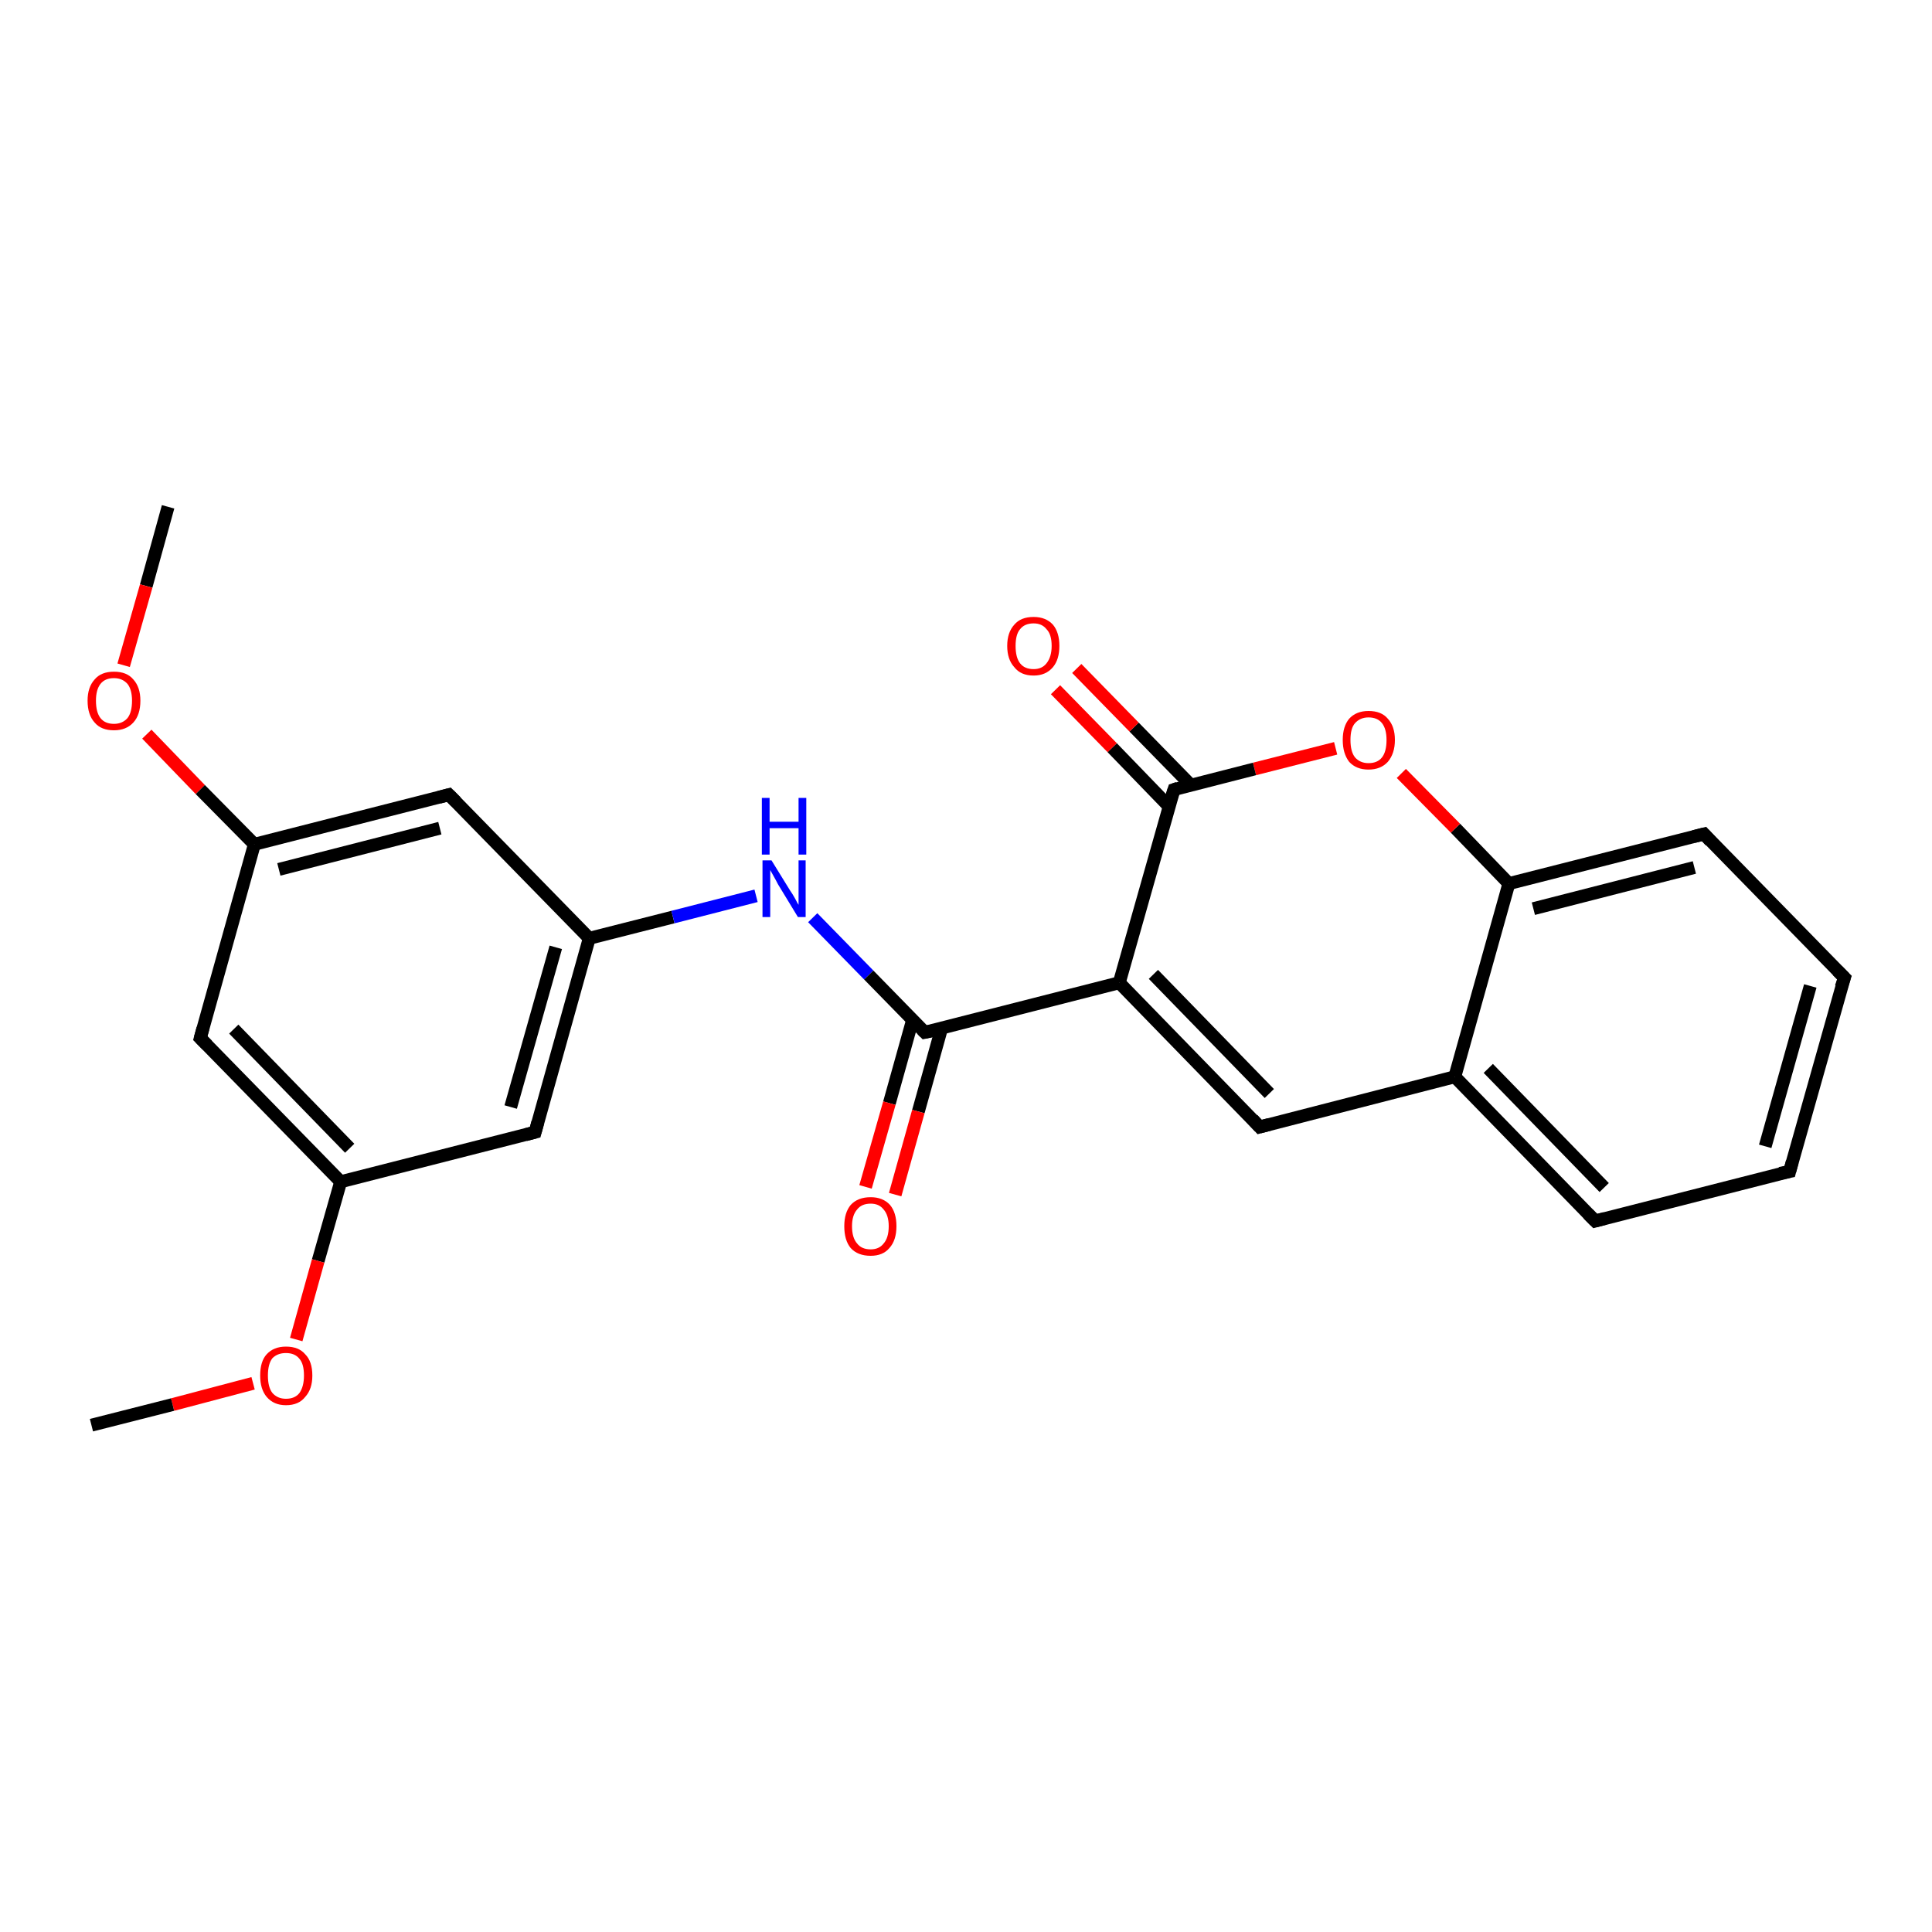 <?xml version='1.0' encoding='iso-8859-1'?>
<svg version='1.1' baseProfile='full'
              xmlns='http://www.w3.org/2000/svg'
                      xmlns:rdkit='http://www.rdkit.org/xml'
                      xmlns:xlink='http://www.w3.org/1999/xlink'
                  xml:space='preserve'
width='300px' height='300px' viewBox='0 0 300 300'>
<!-- END OF HEADER -->
<rect style='opacity:1.0;fill:#FFFFFF;stroke:none' width='300.0' height='300.0' x='0.0' y='0.0'> </rect>
<path class='bond-0 atom-0 atom-1' d='M 26.1,78.7 L 22.7,91.0' style='fill:none;fill-rule:evenodd;stroke:#000000;stroke-width:2.0px;stroke-linecap:butt;stroke-linejoin:miter;stroke-opacity:1' />
<path class='bond-0 atom-0 atom-1' d='M 22.7,91.0 L 19.2,103.3' style='fill:none;fill-rule:evenodd;stroke:#FF0000;stroke-width:2.0px;stroke-linecap:butt;stroke-linejoin:miter;stroke-opacity:1' />
<path class='bond-1 atom-1 atom-2' d='M 22.8,114.0 L 31.1,122.6' style='fill:none;fill-rule:evenodd;stroke:#FF0000;stroke-width:2.0px;stroke-linecap:butt;stroke-linejoin:miter;stroke-opacity:1' />
<path class='bond-1 atom-1 atom-2' d='M 31.1,122.6 L 39.5,131.1' style='fill:none;fill-rule:evenodd;stroke:#000000;stroke-width:2.0px;stroke-linecap:butt;stroke-linejoin:miter;stroke-opacity:1' />
<path class='bond-2 atom-2 atom-3' d='M 39.5,131.1 L 69.7,123.4' style='fill:none;fill-rule:evenodd;stroke:#000000;stroke-width:2.0px;stroke-linecap:butt;stroke-linejoin:miter;stroke-opacity:1' />
<path class='bond-2 atom-2 atom-3' d='M 43.3,135.0 L 68.3,128.6' style='fill:none;fill-rule:evenodd;stroke:#000000;stroke-width:2.0px;stroke-linecap:butt;stroke-linejoin:miter;stroke-opacity:1' />
<path class='bond-3 atom-3 atom-4' d='M 69.7,123.4 L 91.5,145.7' style='fill:none;fill-rule:evenodd;stroke:#000000;stroke-width:2.0px;stroke-linecap:butt;stroke-linejoin:miter;stroke-opacity:1' />
<path class='bond-4 atom-4 atom-5' d='M 91.5,145.7 L 104.5,142.4' style='fill:none;fill-rule:evenodd;stroke:#000000;stroke-width:2.0px;stroke-linecap:butt;stroke-linejoin:miter;stroke-opacity:1' />
<path class='bond-4 atom-4 atom-5' d='M 104.5,142.4 L 117.4,139.1' style='fill:none;fill-rule:evenodd;stroke:#0000FF;stroke-width:2.0px;stroke-linecap:butt;stroke-linejoin:miter;stroke-opacity:1' />
<path class='bond-5 atom-5 atom-6' d='M 126.2,142.5 L 134.9,151.4' style='fill:none;fill-rule:evenodd;stroke:#0000FF;stroke-width:2.0px;stroke-linecap:butt;stroke-linejoin:miter;stroke-opacity:1' />
<path class='bond-5 atom-5 atom-6' d='M 134.9,151.4 L 143.6,160.3' style='fill:none;fill-rule:evenodd;stroke:#000000;stroke-width:2.0px;stroke-linecap:butt;stroke-linejoin:miter;stroke-opacity:1' />
<path class='bond-6 atom-6 atom-7' d='M 141.7,158.4 L 138.1,171.3' style='fill:none;fill-rule:evenodd;stroke:#000000;stroke-width:2.0px;stroke-linecap:butt;stroke-linejoin:miter;stroke-opacity:1' />
<path class='bond-6 atom-6 atom-7' d='M 138.1,171.3 L 134.4,184.3' style='fill:none;fill-rule:evenodd;stroke:#FF0000;stroke-width:2.0px;stroke-linecap:butt;stroke-linejoin:miter;stroke-opacity:1' />
<path class='bond-6 atom-6 atom-7' d='M 146.2,159.7 L 142.6,172.6' style='fill:none;fill-rule:evenodd;stroke:#000000;stroke-width:2.0px;stroke-linecap:butt;stroke-linejoin:miter;stroke-opacity:1' />
<path class='bond-6 atom-6 atom-7' d='M 142.6,172.6 L 139.0,185.5' style='fill:none;fill-rule:evenodd;stroke:#FF0000;stroke-width:2.0px;stroke-linecap:butt;stroke-linejoin:miter;stroke-opacity:1' />
<path class='bond-7 atom-6 atom-8' d='M 143.6,160.3 L 173.8,152.6' style='fill:none;fill-rule:evenodd;stroke:#000000;stroke-width:2.0px;stroke-linecap:butt;stroke-linejoin:miter;stroke-opacity:1' />
<path class='bond-8 atom-8 atom-9' d='M 173.8,152.6 L 195.6,175.0' style='fill:none;fill-rule:evenodd;stroke:#000000;stroke-width:2.0px;stroke-linecap:butt;stroke-linejoin:miter;stroke-opacity:1' />
<path class='bond-8 atom-8 atom-9' d='M 179.1,151.3 L 197.1,169.8' style='fill:none;fill-rule:evenodd;stroke:#000000;stroke-width:2.0px;stroke-linecap:butt;stroke-linejoin:miter;stroke-opacity:1' />
<path class='bond-9 atom-9 atom-10' d='M 195.6,175.0 L 225.9,167.2' style='fill:none;fill-rule:evenodd;stroke:#000000;stroke-width:2.0px;stroke-linecap:butt;stroke-linejoin:miter;stroke-opacity:1' />
<path class='bond-10 atom-10 atom-11' d='M 225.9,167.2 L 247.7,189.6' style='fill:none;fill-rule:evenodd;stroke:#000000;stroke-width:2.0px;stroke-linecap:butt;stroke-linejoin:miter;stroke-opacity:1' />
<path class='bond-10 atom-10 atom-11' d='M 231.1,165.9 L 249.1,184.4' style='fill:none;fill-rule:evenodd;stroke:#000000;stroke-width:2.0px;stroke-linecap:butt;stroke-linejoin:miter;stroke-opacity:1' />
<path class='bond-11 atom-11 atom-12' d='M 247.7,189.6 L 277.9,181.9' style='fill:none;fill-rule:evenodd;stroke:#000000;stroke-width:2.0px;stroke-linecap:butt;stroke-linejoin:miter;stroke-opacity:1' />
<path class='bond-12 atom-12 atom-13' d='M 277.9,181.9 L 286.4,151.8' style='fill:none;fill-rule:evenodd;stroke:#000000;stroke-width:2.0px;stroke-linecap:butt;stroke-linejoin:miter;stroke-opacity:1' />
<path class='bond-12 atom-12 atom-13' d='M 274.1,178.0 L 281.1,153.1' style='fill:none;fill-rule:evenodd;stroke:#000000;stroke-width:2.0px;stroke-linecap:butt;stroke-linejoin:miter;stroke-opacity:1' />
<path class='bond-13 atom-13 atom-14' d='M 286.4,151.8 L 264.6,129.5' style='fill:none;fill-rule:evenodd;stroke:#000000;stroke-width:2.0px;stroke-linecap:butt;stroke-linejoin:miter;stroke-opacity:1' />
<path class='bond-14 atom-14 atom-15' d='M 264.6,129.5 L 234.3,137.2' style='fill:none;fill-rule:evenodd;stroke:#000000;stroke-width:2.0px;stroke-linecap:butt;stroke-linejoin:miter;stroke-opacity:1' />
<path class='bond-14 atom-14 atom-15' d='M 263.1,134.7 L 238.1,141.1' style='fill:none;fill-rule:evenodd;stroke:#000000;stroke-width:2.0px;stroke-linecap:butt;stroke-linejoin:miter;stroke-opacity:1' />
<path class='bond-15 atom-15 atom-16' d='M 234.3,137.2 L 226.0,128.6' style='fill:none;fill-rule:evenodd;stroke:#000000;stroke-width:2.0px;stroke-linecap:butt;stroke-linejoin:miter;stroke-opacity:1' />
<path class='bond-15 atom-15 atom-16' d='M 226.0,128.6 L 217.6,120.1' style='fill:none;fill-rule:evenodd;stroke:#FF0000;stroke-width:2.0px;stroke-linecap:butt;stroke-linejoin:miter;stroke-opacity:1' />
<path class='bond-16 atom-16 atom-17' d='M 207.4,116.2 L 194.8,119.4' style='fill:none;fill-rule:evenodd;stroke:#FF0000;stroke-width:2.0px;stroke-linecap:butt;stroke-linejoin:miter;stroke-opacity:1' />
<path class='bond-16 atom-16 atom-17' d='M 194.8,119.4 L 182.3,122.6' style='fill:none;fill-rule:evenodd;stroke:#000000;stroke-width:2.0px;stroke-linecap:butt;stroke-linejoin:miter;stroke-opacity:1' />
<path class='bond-17 atom-17 atom-18' d='M 184.9,121.9 L 176.1,112.9' style='fill:none;fill-rule:evenodd;stroke:#000000;stroke-width:2.0px;stroke-linecap:butt;stroke-linejoin:miter;stroke-opacity:1' />
<path class='bond-17 atom-17 atom-18' d='M 176.1,112.9 L 167.2,103.8' style='fill:none;fill-rule:evenodd;stroke:#FF0000;stroke-width:2.0px;stroke-linecap:butt;stroke-linejoin:miter;stroke-opacity:1' />
<path class='bond-17 atom-17 atom-18' d='M 181.5,125.2 L 172.7,116.1' style='fill:none;fill-rule:evenodd;stroke:#000000;stroke-width:2.0px;stroke-linecap:butt;stroke-linejoin:miter;stroke-opacity:1' />
<path class='bond-17 atom-17 atom-18' d='M 172.7,116.1 L 163.9,107.1' style='fill:none;fill-rule:evenodd;stroke:#FF0000;stroke-width:2.0px;stroke-linecap:butt;stroke-linejoin:miter;stroke-opacity:1' />
<path class='bond-18 atom-4 atom-19' d='M 91.5,145.7 L 83.1,175.8' style='fill:none;fill-rule:evenodd;stroke:#000000;stroke-width:2.0px;stroke-linecap:butt;stroke-linejoin:miter;stroke-opacity:1' />
<path class='bond-18 atom-4 atom-19' d='M 86.3,147.1 L 79.3,171.9' style='fill:none;fill-rule:evenodd;stroke:#000000;stroke-width:2.0px;stroke-linecap:butt;stroke-linejoin:miter;stroke-opacity:1' />
<path class='bond-19 atom-19 atom-20' d='M 83.1,175.8 L 52.9,183.5' style='fill:none;fill-rule:evenodd;stroke:#000000;stroke-width:2.0px;stroke-linecap:butt;stroke-linejoin:miter;stroke-opacity:1' />
<path class='bond-20 atom-20 atom-21' d='M 52.9,183.5 L 49.4,195.8' style='fill:none;fill-rule:evenodd;stroke:#000000;stroke-width:2.0px;stroke-linecap:butt;stroke-linejoin:miter;stroke-opacity:1' />
<path class='bond-20 atom-20 atom-21' d='M 49.4,195.8 L 46.0,208.0' style='fill:none;fill-rule:evenodd;stroke:#FF0000;stroke-width:2.0px;stroke-linecap:butt;stroke-linejoin:miter;stroke-opacity:1' />
<path class='bond-21 atom-21 atom-22' d='M 39.3,214.8 L 26.8,218.1' style='fill:none;fill-rule:evenodd;stroke:#FF0000;stroke-width:2.0px;stroke-linecap:butt;stroke-linejoin:miter;stroke-opacity:1' />
<path class='bond-21 atom-21 atom-22' d='M 26.8,218.1 L 14.2,221.3' style='fill:none;fill-rule:evenodd;stroke:#000000;stroke-width:2.0px;stroke-linecap:butt;stroke-linejoin:miter;stroke-opacity:1' />
<path class='bond-22 atom-20 atom-23' d='M 52.9,183.5 L 31.1,161.2' style='fill:none;fill-rule:evenodd;stroke:#000000;stroke-width:2.0px;stroke-linecap:butt;stroke-linejoin:miter;stroke-opacity:1' />
<path class='bond-22 atom-20 atom-23' d='M 54.3,178.3 L 36.3,159.8' style='fill:none;fill-rule:evenodd;stroke:#000000;stroke-width:2.0px;stroke-linecap:butt;stroke-linejoin:miter;stroke-opacity:1' />
<path class='bond-23 atom-23 atom-2' d='M 31.1,161.2 L 39.5,131.1' style='fill:none;fill-rule:evenodd;stroke:#000000;stroke-width:2.0px;stroke-linecap:butt;stroke-linejoin:miter;stroke-opacity:1' />
<path class='bond-24 atom-17 atom-8' d='M 182.3,122.6 L 173.8,152.6' style='fill:none;fill-rule:evenodd;stroke:#000000;stroke-width:2.0px;stroke-linecap:butt;stroke-linejoin:miter;stroke-opacity:1' />
<path class='bond-25 atom-15 atom-10' d='M 234.3,137.2 L 225.9,167.2' style='fill:none;fill-rule:evenodd;stroke:#000000;stroke-width:2.0px;stroke-linecap:butt;stroke-linejoin:miter;stroke-opacity:1' />
<path d='M 68.2,123.8 L 69.7,123.4 L 70.8,124.5' style='fill:none;stroke:#000000;stroke-width:2.0px;stroke-linecap:butt;stroke-linejoin:miter;stroke-opacity:1;' />
<path d='M 143.2,159.9 L 143.6,160.3 L 145.1,160.0' style='fill:none;stroke:#000000;stroke-width:2.0px;stroke-linecap:butt;stroke-linejoin:miter;stroke-opacity:1;' />
<path d='M 194.5,173.8 L 195.6,175.0 L 197.1,174.6' style='fill:none;stroke:#000000;stroke-width:2.0px;stroke-linecap:butt;stroke-linejoin:miter;stroke-opacity:1;' />
<path d='M 246.6,188.5 L 247.7,189.6 L 249.2,189.2' style='fill:none;stroke:#000000;stroke-width:2.0px;stroke-linecap:butt;stroke-linejoin:miter;stroke-opacity:1;' />
<path d='M 276.4,182.2 L 277.9,181.9 L 278.3,180.4' style='fill:none;stroke:#000000;stroke-width:2.0px;stroke-linecap:butt;stroke-linejoin:miter;stroke-opacity:1;' />
<path d='M 285.9,153.3 L 286.4,151.8 L 285.3,150.7' style='fill:none;stroke:#000000;stroke-width:2.0px;stroke-linecap:butt;stroke-linejoin:miter;stroke-opacity:1;' />
<path d='M 265.6,130.6 L 264.6,129.5 L 263.0,129.9' style='fill:none;stroke:#000000;stroke-width:2.0px;stroke-linecap:butt;stroke-linejoin:miter;stroke-opacity:1;' />
<path d='M 182.9,122.4 L 182.3,122.6 L 181.8,124.1' style='fill:none;stroke:#000000;stroke-width:2.0px;stroke-linecap:butt;stroke-linejoin:miter;stroke-opacity:1;' />
<path d='M 83.5,174.3 L 83.1,175.8 L 81.6,176.2' style='fill:none;stroke:#000000;stroke-width:2.0px;stroke-linecap:butt;stroke-linejoin:miter;stroke-opacity:1;' />
<path d='M 32.2,162.3 L 31.1,161.2 L 31.5,159.7' style='fill:none;stroke:#000000;stroke-width:2.0px;stroke-linecap:butt;stroke-linejoin:miter;stroke-opacity:1;' />
<path class='atom-1' d='M 13.6 108.8
Q 13.6 106.7, 14.7 105.5
Q 15.7 104.3, 17.7 104.3
Q 19.7 104.3, 20.7 105.5
Q 21.8 106.7, 21.8 108.8
Q 21.8 111.0, 20.7 112.2
Q 19.6 113.4, 17.7 113.4
Q 15.7 113.4, 14.7 112.2
Q 13.6 111.0, 13.6 108.8
M 17.7 112.4
Q 19.0 112.4, 19.8 111.5
Q 20.5 110.6, 20.5 108.8
Q 20.5 107.1, 19.8 106.2
Q 19.0 105.3, 17.7 105.3
Q 16.3 105.3, 15.6 106.2
Q 14.9 107.1, 14.9 108.8
Q 14.9 110.6, 15.6 111.5
Q 16.3 112.4, 17.7 112.4
' fill='#FF0000'/>
<path class='atom-5' d='M 119.8 133.6
L 122.7 138.3
Q 123.0 138.7, 123.5 139.6
Q 123.9 140.4, 124.0 140.5
L 124.0 133.6
L 125.1 133.6
L 125.1 142.4
L 123.9 142.4
L 120.8 137.3
Q 120.5 136.7, 120.1 136.0
Q 119.7 135.3, 119.6 135.1
L 119.6 142.4
L 118.4 142.4
L 118.4 133.6
L 119.8 133.6
' fill='#0000FF'/>
<path class='atom-5' d='M 118.3 123.9
L 119.5 123.9
L 119.5 127.6
L 124.0 127.6
L 124.0 123.9
L 125.2 123.9
L 125.2 132.7
L 124.0 132.7
L 124.0 128.6
L 119.5 128.6
L 119.5 132.7
L 118.3 132.7
L 118.3 123.9
' fill='#0000FF'/>
<path class='atom-7' d='M 131.1 190.4
Q 131.1 188.3, 132.1 187.1
Q 133.2 185.9, 135.2 185.9
Q 137.1 185.9, 138.2 187.1
Q 139.2 188.3, 139.2 190.4
Q 139.2 192.6, 138.1 193.8
Q 137.1 195.0, 135.2 195.0
Q 133.2 195.0, 132.1 193.8
Q 131.1 192.6, 131.1 190.4
M 135.2 194.0
Q 136.5 194.0, 137.2 193.1
Q 138.0 192.2, 138.0 190.4
Q 138.0 188.7, 137.2 187.8
Q 136.5 186.9, 135.2 186.9
Q 133.8 186.9, 133.1 187.8
Q 132.3 188.7, 132.3 190.4
Q 132.3 192.2, 133.1 193.1
Q 133.8 194.0, 135.2 194.0
' fill='#FF0000'/>
<path class='atom-16' d='M 208.5 114.9
Q 208.5 112.8, 209.5 111.6
Q 210.6 110.4, 212.5 110.4
Q 214.5 110.4, 215.5 111.6
Q 216.6 112.8, 216.6 114.9
Q 216.6 117.0, 215.5 118.3
Q 214.4 119.5, 212.5 119.5
Q 210.6 119.5, 209.5 118.3
Q 208.5 117.0, 208.5 114.9
M 212.5 118.5
Q 213.9 118.5, 214.6 117.6
Q 215.3 116.7, 215.3 114.9
Q 215.3 113.2, 214.6 112.3
Q 213.9 111.4, 212.5 111.4
Q 211.2 111.4, 210.4 112.3
Q 209.7 113.1, 209.7 114.9
Q 209.7 116.7, 210.4 117.6
Q 211.2 118.5, 212.5 118.5
' fill='#FF0000'/>
<path class='atom-18' d='M 156.4 100.3
Q 156.4 98.2, 157.5 97.0
Q 158.5 95.8, 160.5 95.8
Q 162.4 95.8, 163.5 97.0
Q 164.5 98.2, 164.5 100.3
Q 164.5 102.4, 163.5 103.6
Q 162.4 104.9, 160.5 104.9
Q 158.5 104.9, 157.5 103.6
Q 156.4 102.4, 156.4 100.3
M 160.5 103.9
Q 161.8 103.9, 162.5 103.0
Q 163.3 102.0, 163.3 100.3
Q 163.3 98.5, 162.5 97.7
Q 161.8 96.8, 160.5 96.8
Q 159.1 96.8, 158.4 97.7
Q 157.7 98.5, 157.7 100.3
Q 157.7 102.1, 158.4 103.0
Q 159.1 103.9, 160.5 103.9
' fill='#FF0000'/>
<path class='atom-21' d='M 40.4 213.6
Q 40.4 211.4, 41.4 210.3
Q 42.5 209.1, 44.4 209.1
Q 46.4 209.1, 47.4 210.3
Q 48.5 211.4, 48.5 213.6
Q 48.5 215.7, 47.4 216.9
Q 46.4 218.2, 44.4 218.2
Q 42.5 218.2, 41.4 216.9
Q 40.4 215.7, 40.4 213.6
M 44.4 217.2
Q 45.8 217.2, 46.5 216.3
Q 47.2 215.3, 47.2 213.6
Q 47.2 211.8, 46.5 211.0
Q 45.8 210.1, 44.4 210.1
Q 43.1 210.1, 42.3 210.9
Q 41.6 211.8, 41.6 213.6
Q 41.6 215.4, 42.3 216.3
Q 43.1 217.2, 44.4 217.2
' fill='#FF0000'/>
</svg>
